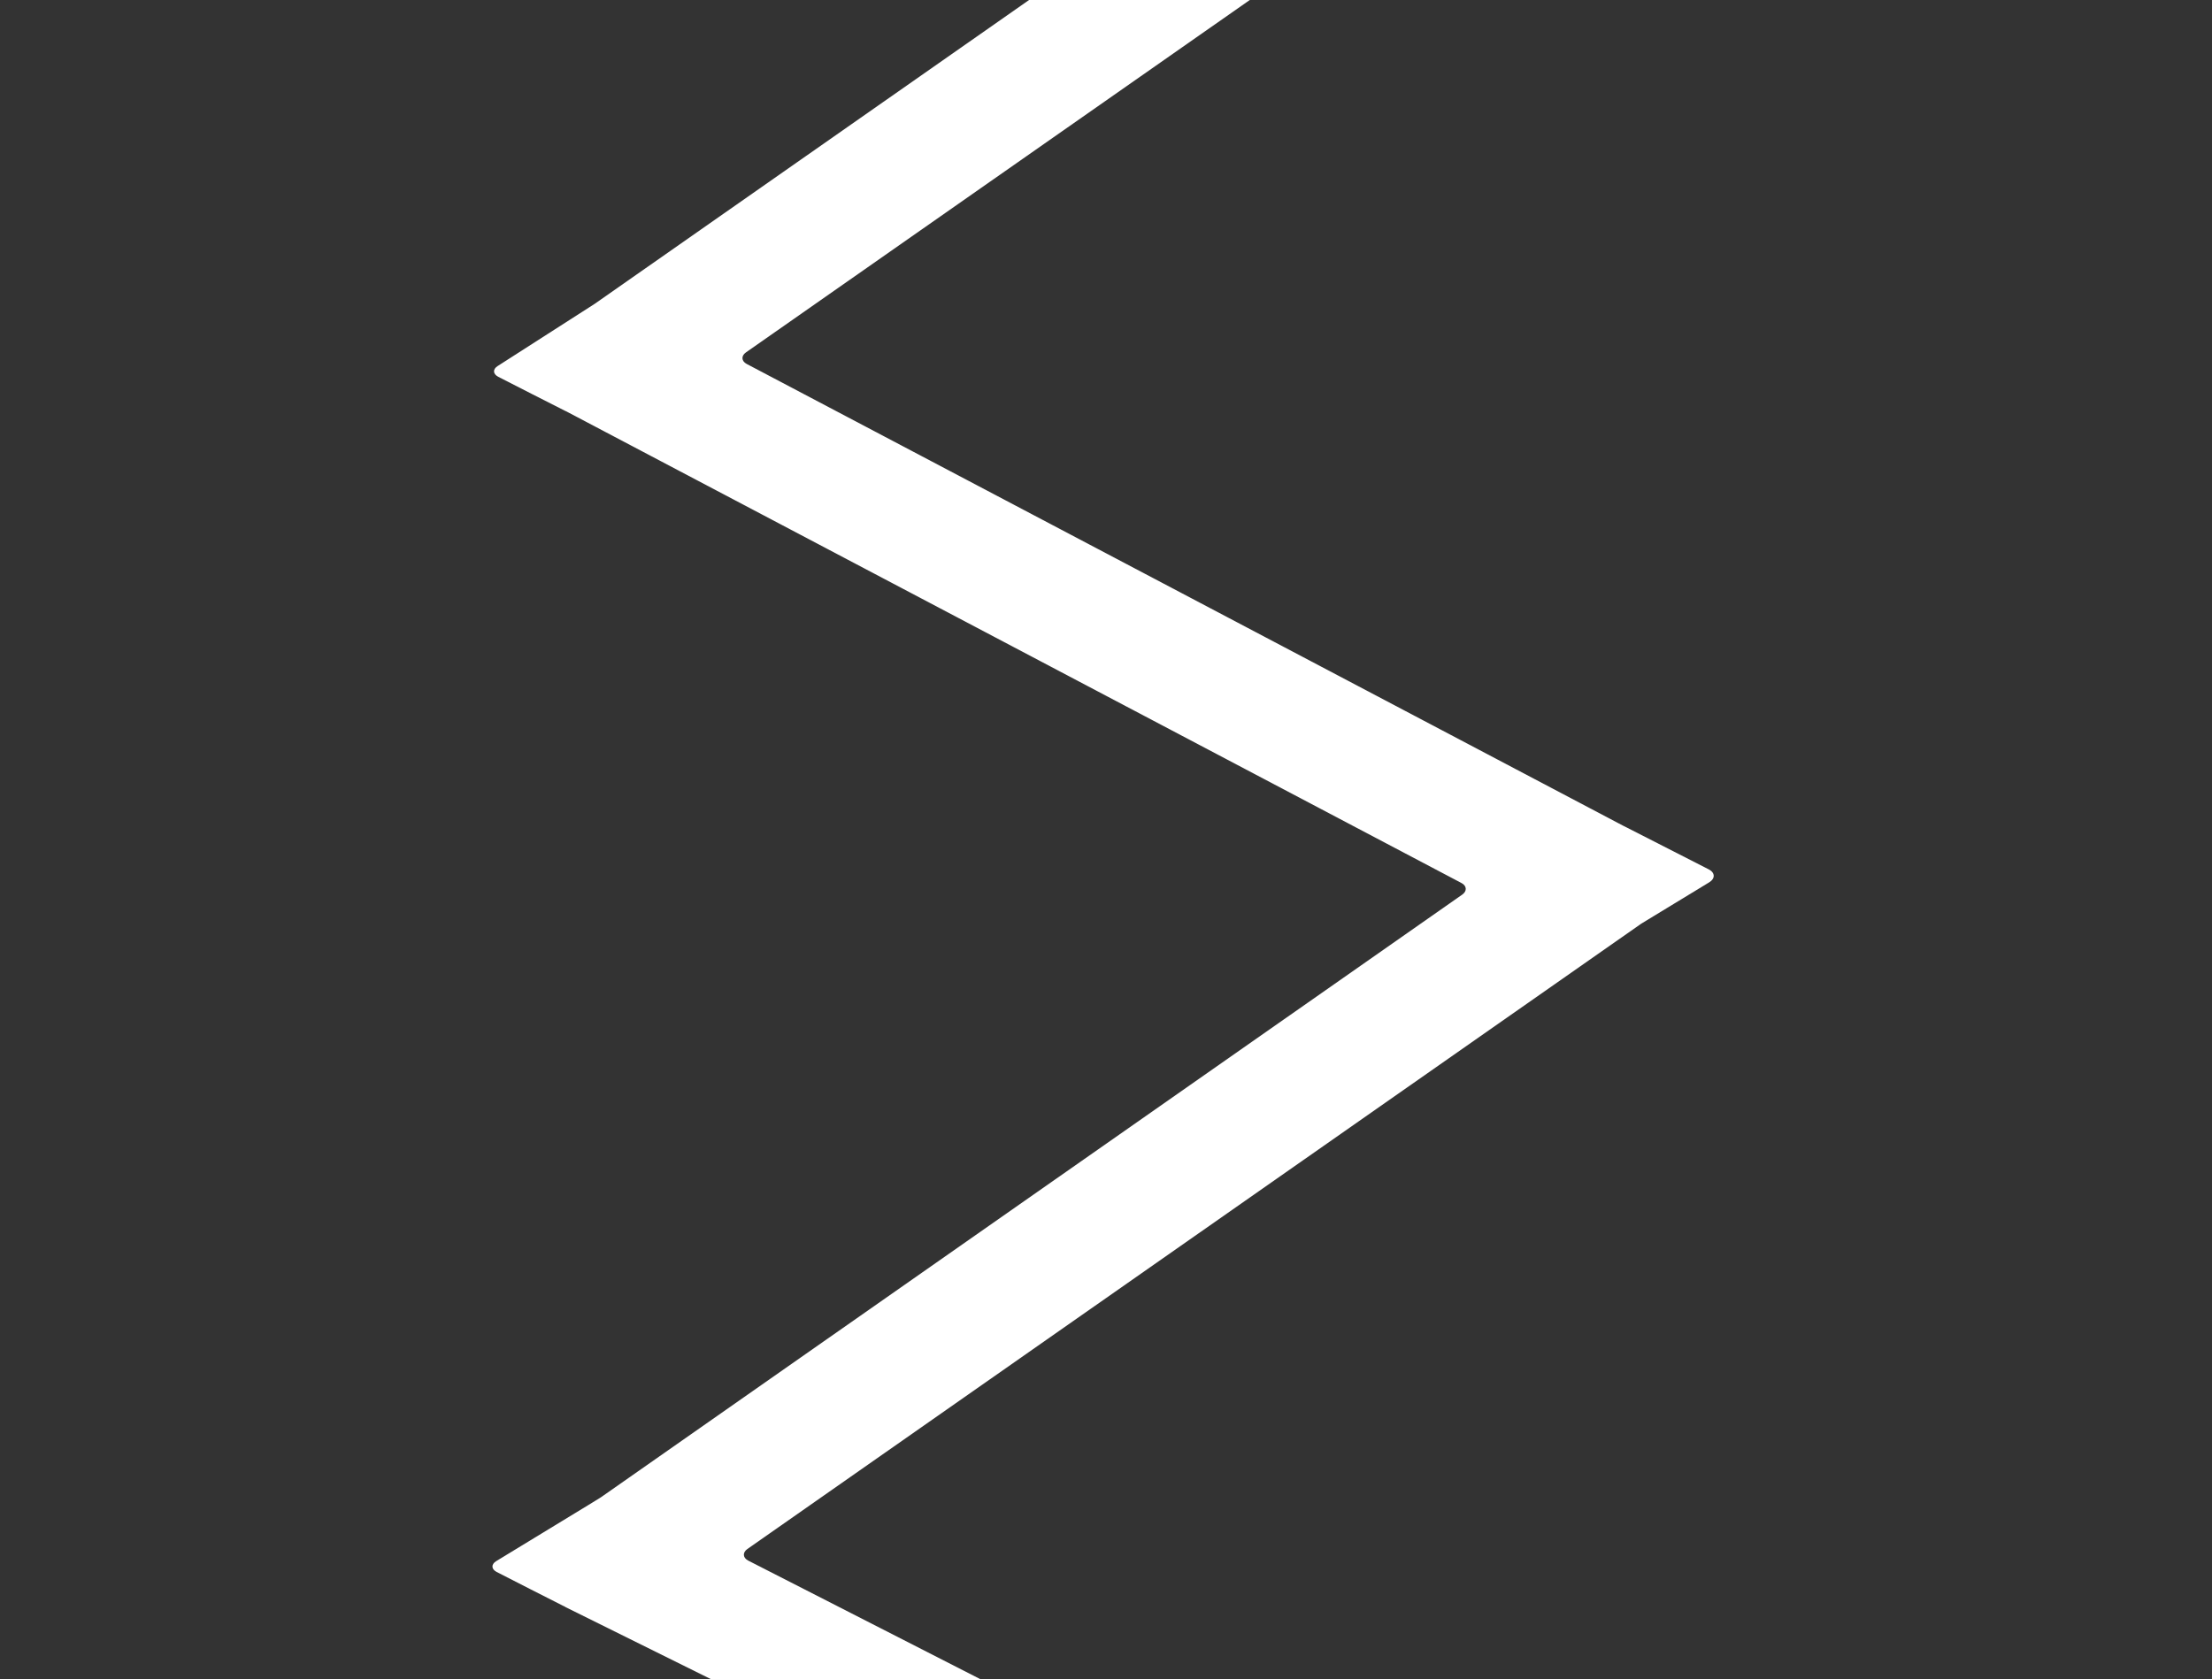 <?xml version="1.0" encoding="utf-8"?>
<!-- Generator: Adobe Illustrator 25.2.1, SVG Export Plug-In . SVG Version: 6.00 Build 0)  -->
<svg version="1.1" id="道" xmlns="http://www.w3.org/2000/svg" xmlns:xlink="http://www.w3.org/1999/xlink" x="0px" y="0px"
	 viewBox="0 0 1400 1063" style="enable-background:new 0 0 1400 1063;" xml:space="preserve">
<rect x="0" y="0" width="1400" height="1063" fill="#333333" stroke="none"/>
<style type="text/css">
	.st0{fill:#FFFFFF;}
</style>
<path class="st0" d="M472.1,223.1L791,0H651.3l-275,192.4C359.8,203,315,231.7,315,231.7c-3.2,2-3.1,5,0.3,6.8
	c0,0,42.2,21.6,42.6,21.7c0,0,0,0,0.1,0L925,559c3.4,1.8,3.6,5.1,0.5,7.3L380.4,947.8c-1.5,0.9-4.9,3.1-8.1,5L314,988.3
	c-3.2,2-3.1,5,0.3,6.8c0,0,42.2,21.6,42.6,21.7c0,0,0.1,0,0.2,0c0.3,0.3,0.7,0.5,1.1,0.7L450,1063h170.5l-147-75.1
	c-3.4-1.8-3.6-5.1-0.5-7.3l565.8-395.9l42.9-26.1c4-2.4,3.9-6.2-0.3-8.3c0,0-51.7-26.4-52.1-26.6l-2.4-1.2L472.6,230.4
	C469.2,228.6,469,225.3,472.1,223.1z"/>
</svg>
